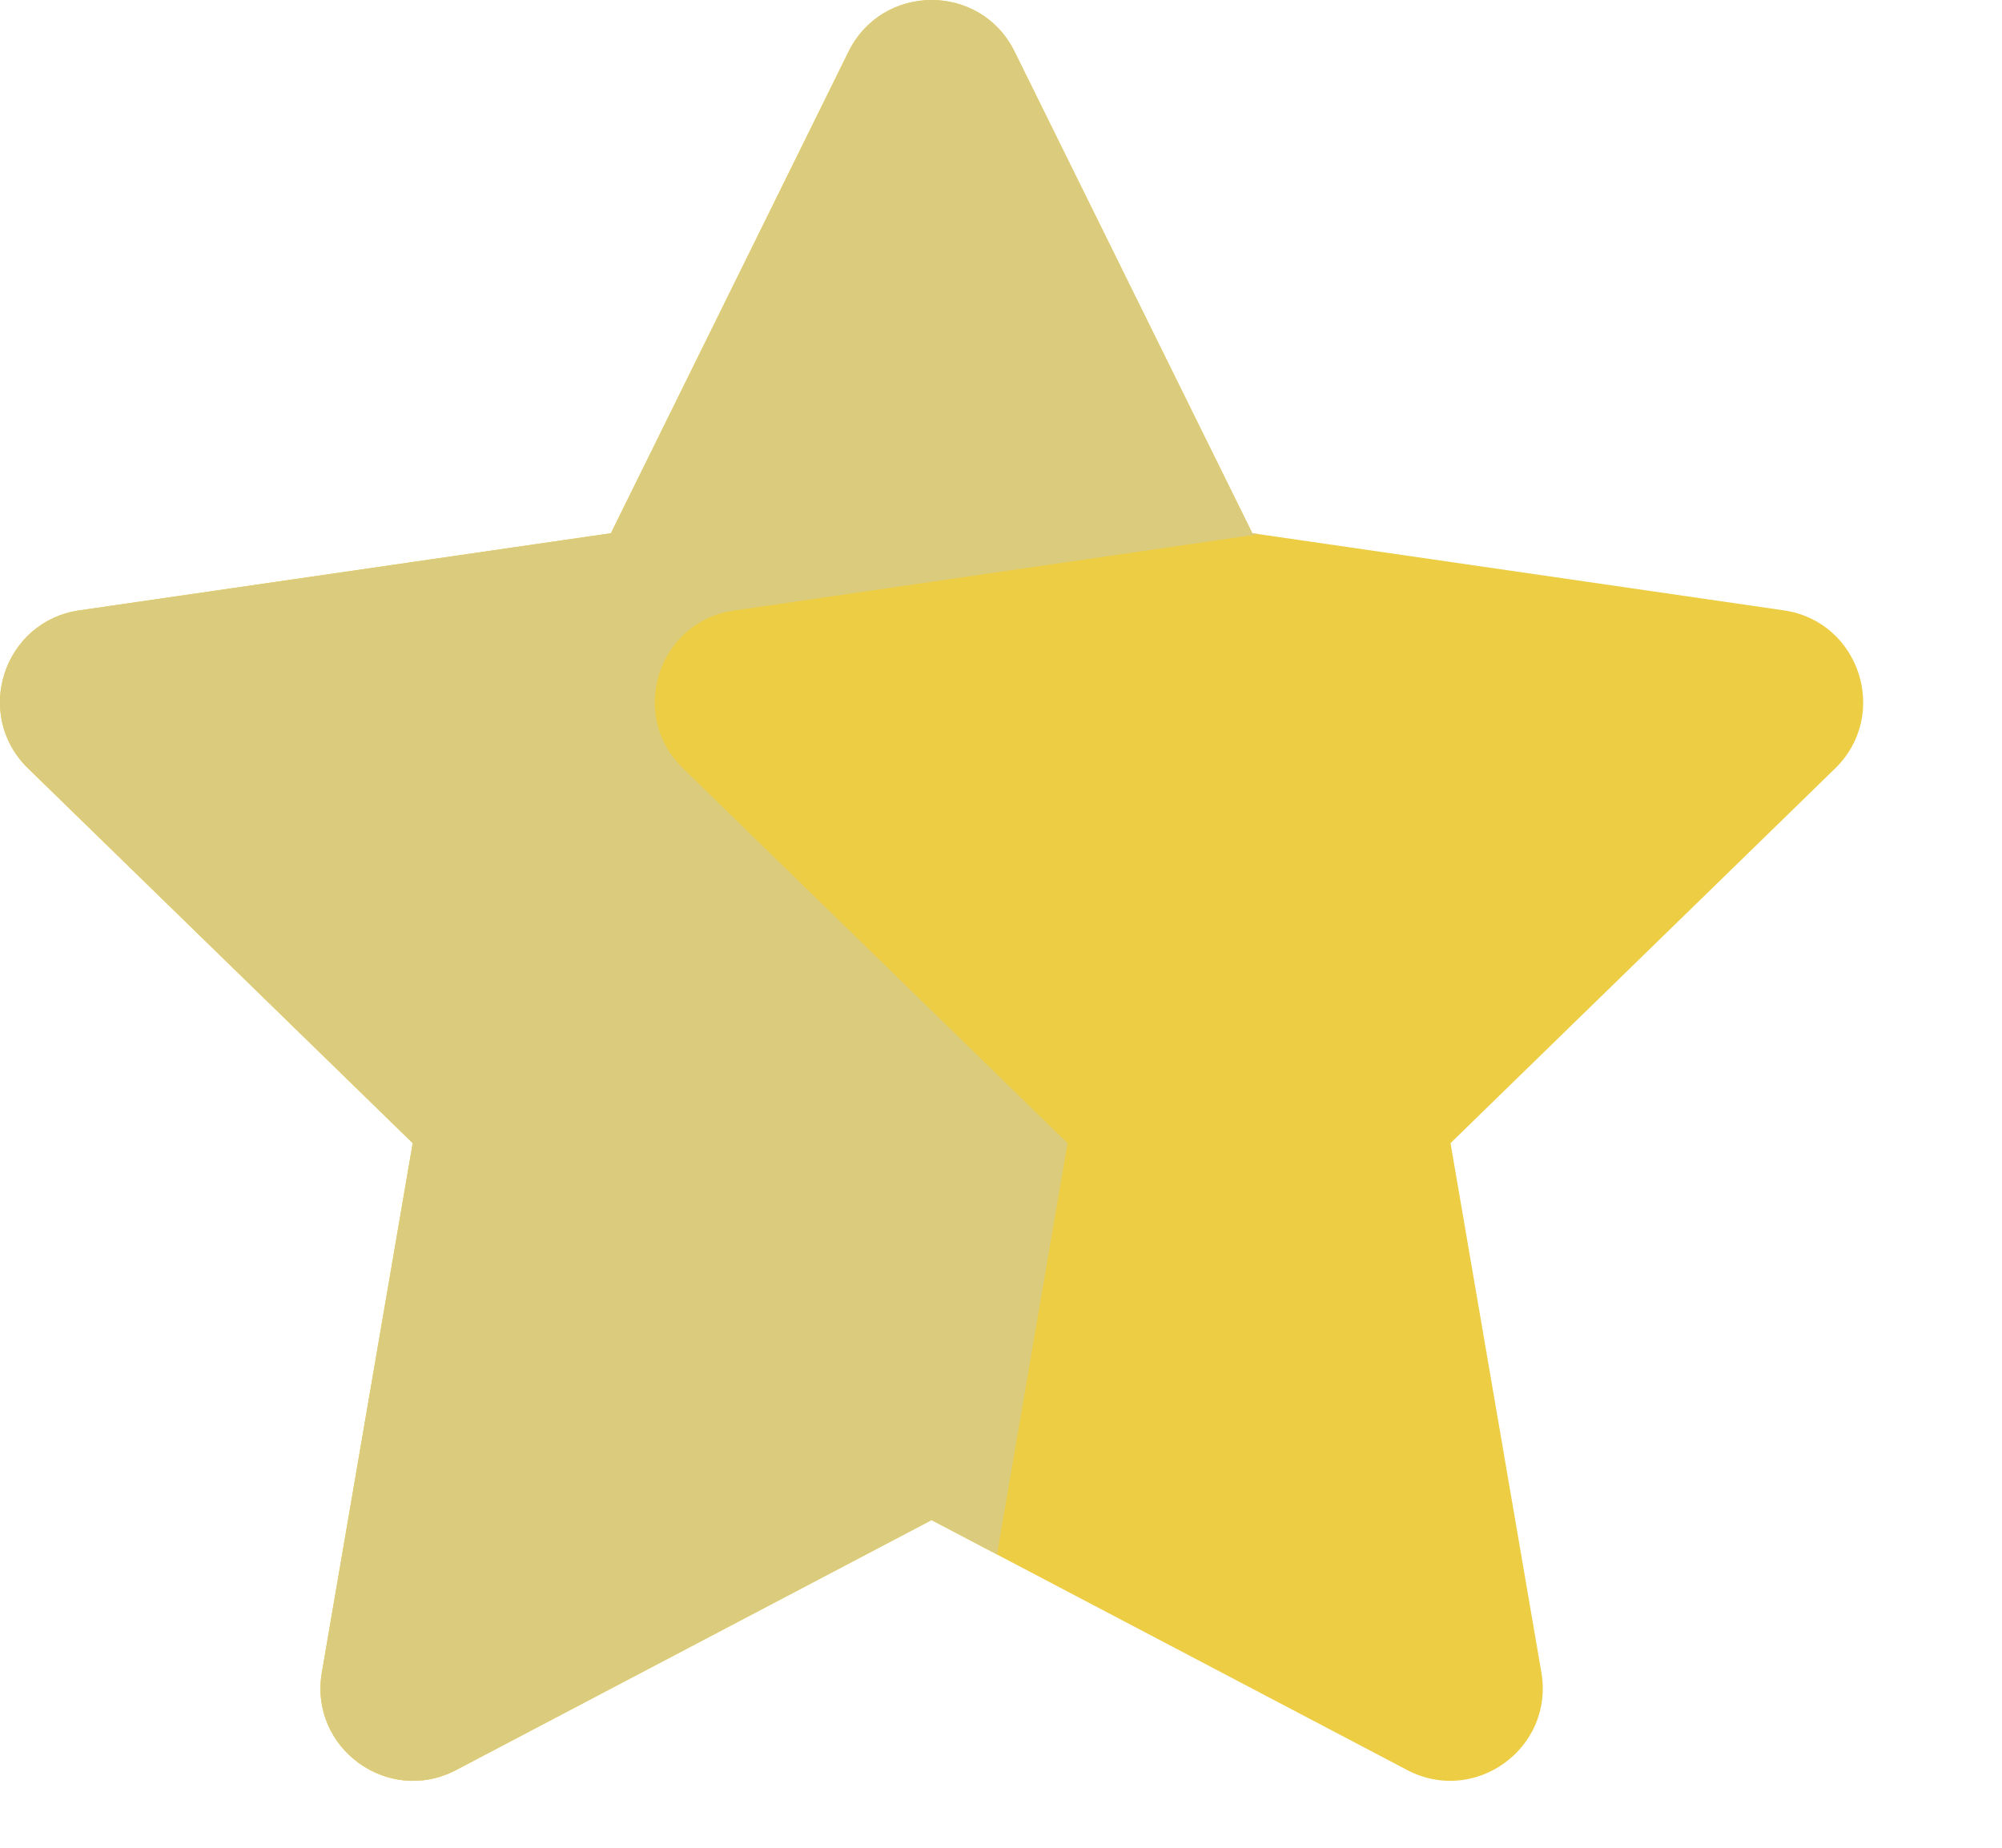 <svg width="13" height="12" viewBox="0 0 13 12" fill="none" xmlns="http://www.w3.org/2000/svg">
<path d="M6.588 0.335L8.132 3.463L11.584 3.964C12.076 4.036 12.273 4.642 11.917 4.99L9.419 7.424L10.009 10.862C10.093 11.353 9.577 11.727 9.137 11.495L6.049 9.872L2.962 11.495C2.521 11.727 2.006 11.353 2.09 10.862L2.68 7.424L0.182 4.99C-0.175 4.642 0.022 4.036 0.515 3.964L3.967 3.463L5.51 0.335C5.731 -0.111 6.368 -0.111 6.588 0.335Z" fill="#EDCD44"/>
<path d="M4.434 4.989L6.932 7.424L6.474 10.095L6.049 9.872L2.962 11.495C2.522 11.727 2.006 11.352 2.09 10.861L2.68 7.424L0.182 4.989C-0.175 4.641 0.022 4.036 0.515 3.964L3.967 3.463L5.511 0.335C5.731 -0.112 6.368 -0.112 6.588 0.335L8.132 3.463L8.175 3.469L4.767 3.965C4.273 4.036 4.077 4.642 4.434 4.989Z" fill="#DBCB7D"/>
</svg>

